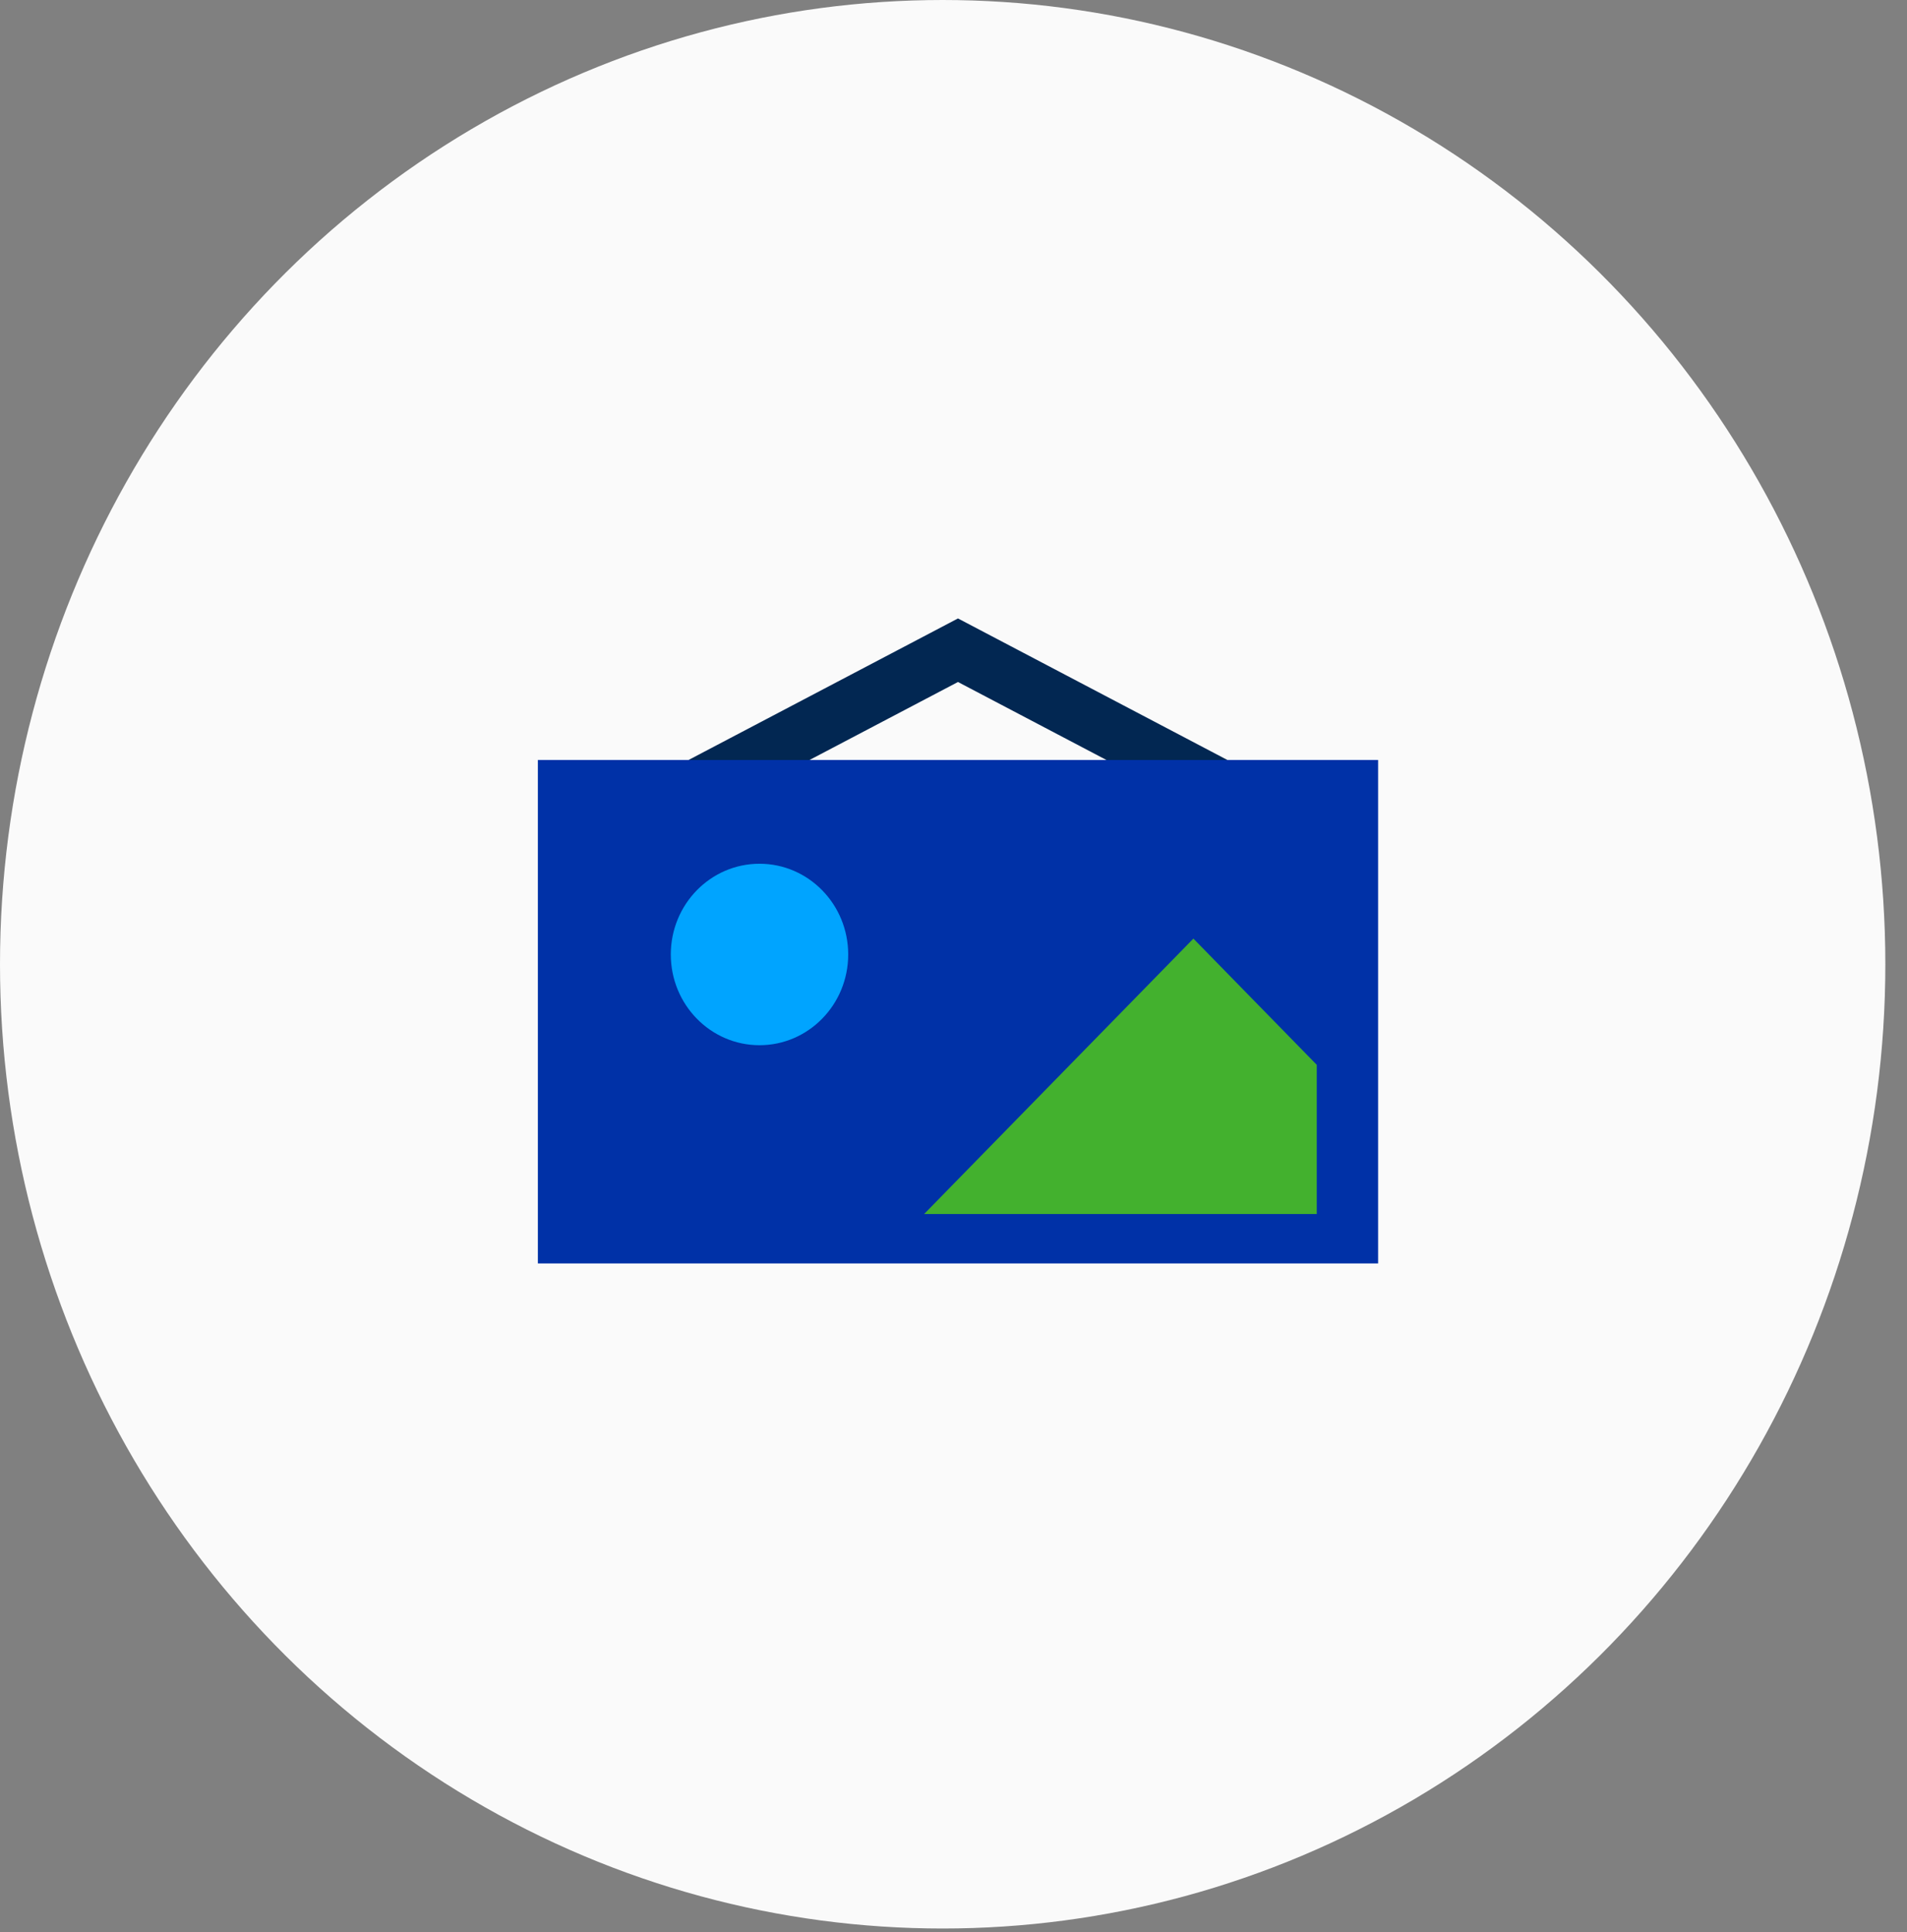 <svg width="78" height="79" viewBox="0 0 78 79" fill="none" xmlns="http://www.w3.org/2000/svg">
<rect x="0" y="0" width="78" height="79" fill="#808080" stroke="none"/>
<ellipse cx="38.557" cy="39.428" rx="38.557" ry="39.428" fill="#FAFAFA"/>
<path d="M50.034 32.286L39.183 26.587L28.332 32.286" stroke="#022752" stroke-width="2.301"/>
<rect x="22" y="31.076" width="34.367" height="20.585" fill="#0031A7"/>
<rect x="24.508" y="33.096" width="29.351" height="16.545" fill="#0031A7"/>
<ellipse cx="31.065" cy="39.028" rx="3.628" ry="3.71" fill="#00A4FF"/>
<path d="M37.798 49.641L48.812 38.379L53.858 43.54V49.641H37.798Z" fill="#43B12E"/>
</svg>
